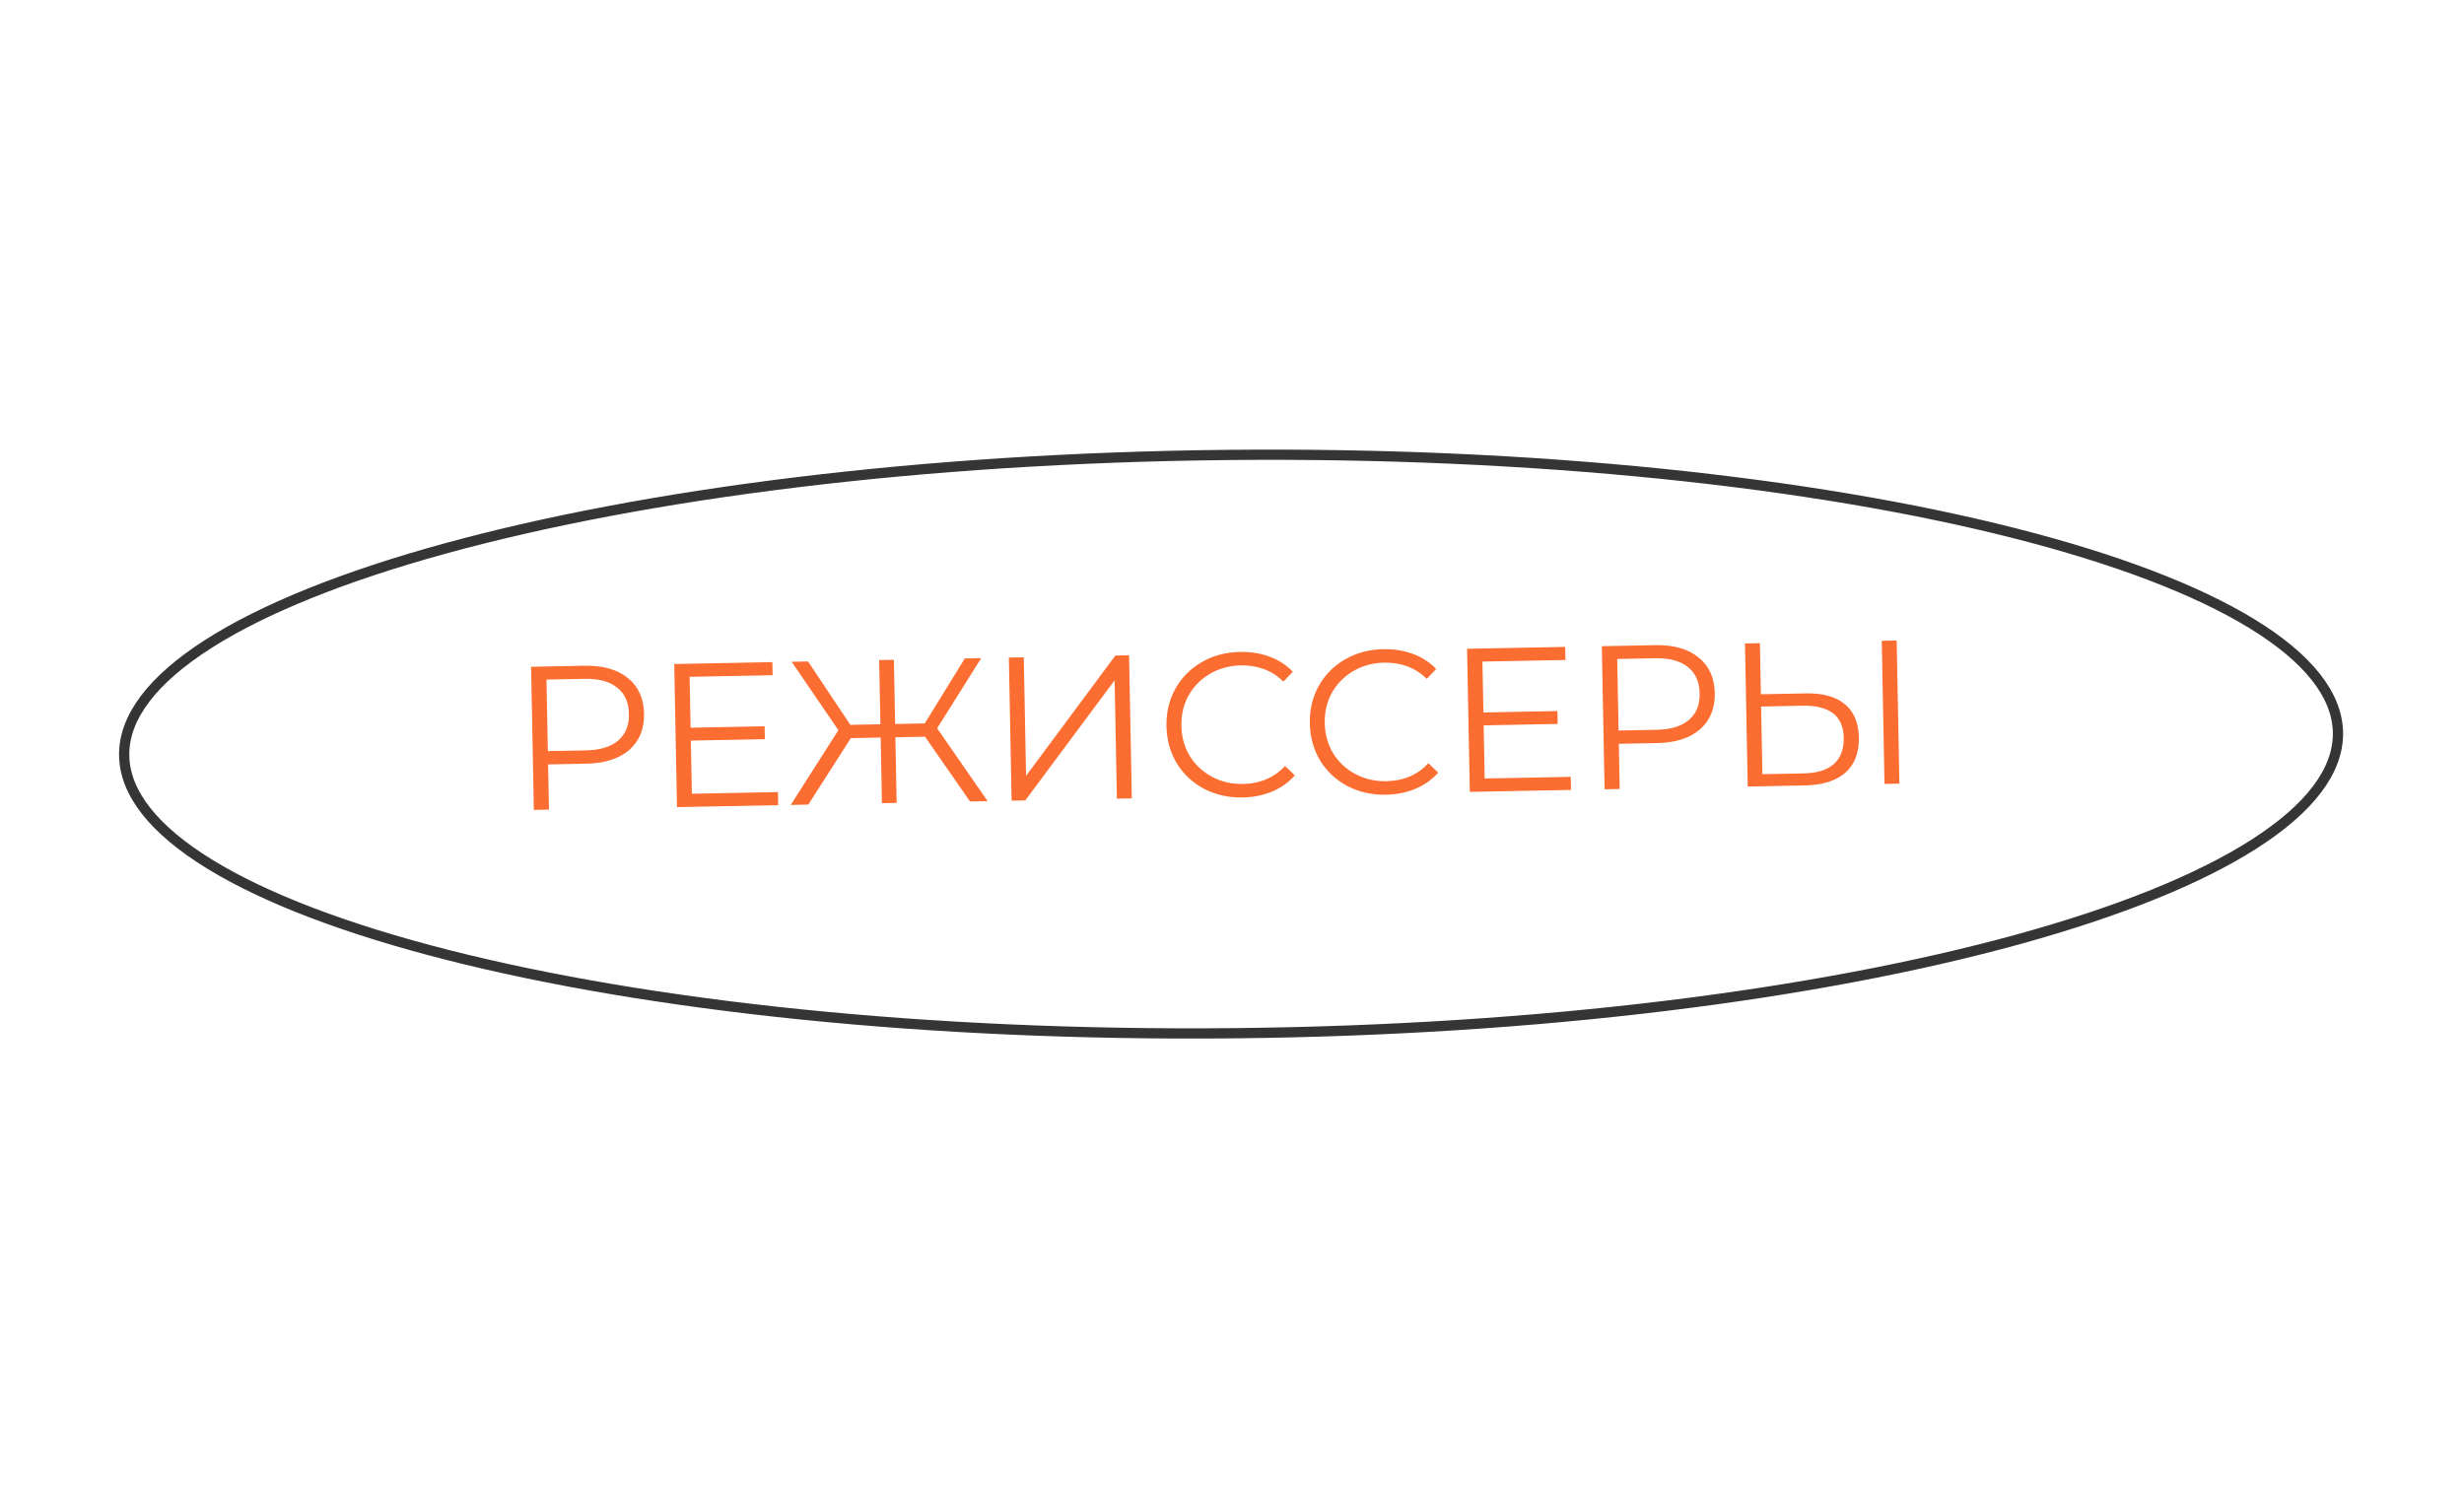 <?xml version="1.0" encoding="UTF-8"?> <svg xmlns="http://www.w3.org/2000/svg" width="241" height="146" viewBox="0 0 241 146" fill="none"> <path d="M228.673 71.703C228.71 75.406 225.903 79.09 220.468 82.567C215.059 86.028 207.18 89.192 197.388 91.889C177.81 97.281 150.696 100.771 120.692 101.071C90.688 101.372 63.51 98.424 43.828 93.425C33.984 90.925 26.043 87.918 20.566 84.567C15.062 81.2 12.182 77.572 12.145 73.87C12.108 70.167 14.915 66.483 20.35 63.006C25.759 59.546 33.638 56.381 43.431 53.684C63.008 48.293 90.122 44.802 120.126 44.502C150.13 44.202 177.308 47.149 196.99 52.148C206.835 54.648 214.775 57.655 220.253 61.006C225.756 64.374 228.636 68.001 228.673 71.703Z" stroke="#353535"></path> <path d="M57.184 65.123C58.97 65.089 60.378 65.489 61.408 66.322C62.437 67.156 62.967 68.319 62.995 69.812C63.024 71.306 62.54 72.488 61.543 73.361C60.546 74.22 59.154 74.667 57.368 74.702L53.609 74.774L53.694 79.193L52.214 79.222L51.945 65.224L57.184 65.123ZM57.303 73.403C58.69 73.376 59.744 73.056 60.465 72.442C61.187 71.814 61.537 70.947 61.516 69.841C61.494 68.708 61.111 67.848 60.366 67.263C59.621 66.663 58.555 66.377 57.169 66.404L53.449 66.475L53.584 73.474L57.303 73.403ZM76.089 77.482L76.114 78.762L66.215 78.952L65.946 64.955L75.544 64.77L75.569 66.05L67.451 66.206L67.546 71.185L74.785 71.046L74.809 72.306L67.571 72.445L67.671 77.644L76.089 77.482ZM90.475 72.065L87.576 72.121L87.699 78.539L86.26 78.567L86.136 72.148L83.217 72.204L79.061 78.705L77.341 78.738L82.001 71.427L77.432 64.734L79.032 64.703L83.172 70.905L86.111 70.848L85.99 64.57L87.43 64.542L87.551 70.821L90.45 70.765L94.369 64.409L95.969 64.378L91.66 71.242L96.598 78.368L94.878 78.401L90.475 72.065ZM98.675 64.326L100.134 64.298L100.357 75.895L109.093 64.125L110.432 64.1L110.702 78.097L109.242 78.125L109.019 66.547L100.283 78.297L98.944 78.323L98.675 64.326ZM121.546 78.009C120.16 78.035 118.901 77.753 117.769 77.161C116.651 76.569 115.762 75.739 115.101 74.672C114.453 73.591 114.117 72.377 114.091 71.031C114.065 69.684 114.355 68.465 114.961 67.373C115.579 66.268 116.443 65.398 117.551 64.763C118.659 64.128 119.906 63.797 121.293 63.771C122.332 63.751 123.296 63.906 124.182 64.235C125.069 64.565 125.825 65.057 126.451 65.712L125.529 66.67C124.415 65.585 123.024 65.058 121.358 65.09C120.251 65.111 119.25 65.384 118.353 65.908C117.456 66.432 116.756 67.139 116.253 68.028C115.764 68.918 115.529 69.909 115.55 71.003C115.571 72.096 115.844 73.077 116.367 73.947C116.904 74.817 117.631 75.497 118.547 75.986C119.463 76.475 120.474 76.709 121.581 76.688C123.261 76.655 124.63 76.069 125.688 74.928L126.646 75.85C126.045 76.528 125.302 77.056 124.416 77.433C123.543 77.797 122.586 77.989 121.546 78.009ZM135.567 77.739C134.181 77.766 132.922 77.483 131.79 76.891C130.672 76.3 129.782 75.47 129.122 74.402C128.474 73.321 128.137 72.108 128.112 70.761C128.086 69.415 128.376 68.195 128.981 67.104C129.6 65.998 130.464 65.128 131.572 64.493C132.68 63.859 133.927 63.528 135.313 63.501C136.353 63.481 137.316 63.636 138.203 63.966C139.089 64.296 139.846 64.788 140.472 65.442L139.55 66.4C138.435 65.315 137.045 64.788 135.379 64.82C134.272 64.842 133.271 65.114 132.374 65.638C131.477 66.162 130.777 66.869 130.274 67.759C129.785 68.648 129.55 69.64 129.571 70.733C129.592 71.826 129.865 72.808 130.388 73.678C130.925 74.548 131.651 75.227 132.568 75.716C133.484 76.206 134.495 76.439 135.602 76.418C137.281 76.386 138.65 75.799 139.709 74.659L140.667 75.581C140.066 76.259 139.323 76.787 138.437 77.164C137.563 77.527 136.607 77.719 135.567 77.739ZM153.633 75.992L153.658 77.271L143.76 77.462L143.491 63.464L153.089 63.28L153.113 64.559L144.995 64.716L145.091 69.695L152.329 69.555L152.354 70.815L145.115 70.954L145.215 76.153L153.633 75.992ZM161.911 63.11C163.697 63.076 165.105 63.475 166.135 64.309C167.164 65.143 167.693 66.306 167.722 67.799C167.751 69.292 167.267 70.475 166.27 71.348C165.273 72.207 163.881 72.654 162.095 72.688L158.336 72.76L158.421 77.18L156.941 77.208L156.672 63.211L161.911 63.11ZM162.03 71.389C163.416 71.363 164.47 71.042 165.192 70.428C165.913 69.801 166.264 68.934 166.242 67.828C166.22 66.695 165.837 65.835 165.092 65.249C164.347 64.65 163.282 64.364 161.895 64.391L158.176 64.462L158.311 71.461L162.03 71.389ZM176.628 67.828C178.281 67.796 179.548 68.145 180.429 68.875C181.323 69.605 181.784 70.689 181.812 72.129C181.841 73.636 181.396 74.791 180.478 75.596C179.573 76.386 178.247 76.799 176.501 76.832L170.942 76.939L170.673 62.942L172.133 62.913L172.229 67.913L176.628 67.828ZM176.438 75.653C177.732 75.628 178.706 75.323 179.361 74.737C180.03 74.15 180.354 73.297 180.332 72.178C180.291 70.031 178.951 68.984 176.311 69.034L172.252 69.112L172.379 75.731L176.438 75.653ZM184.051 62.684L185.51 62.656L185.779 76.654L184.32 76.682L184.051 62.684Z" fill="#FB6D30"></path> </svg> 